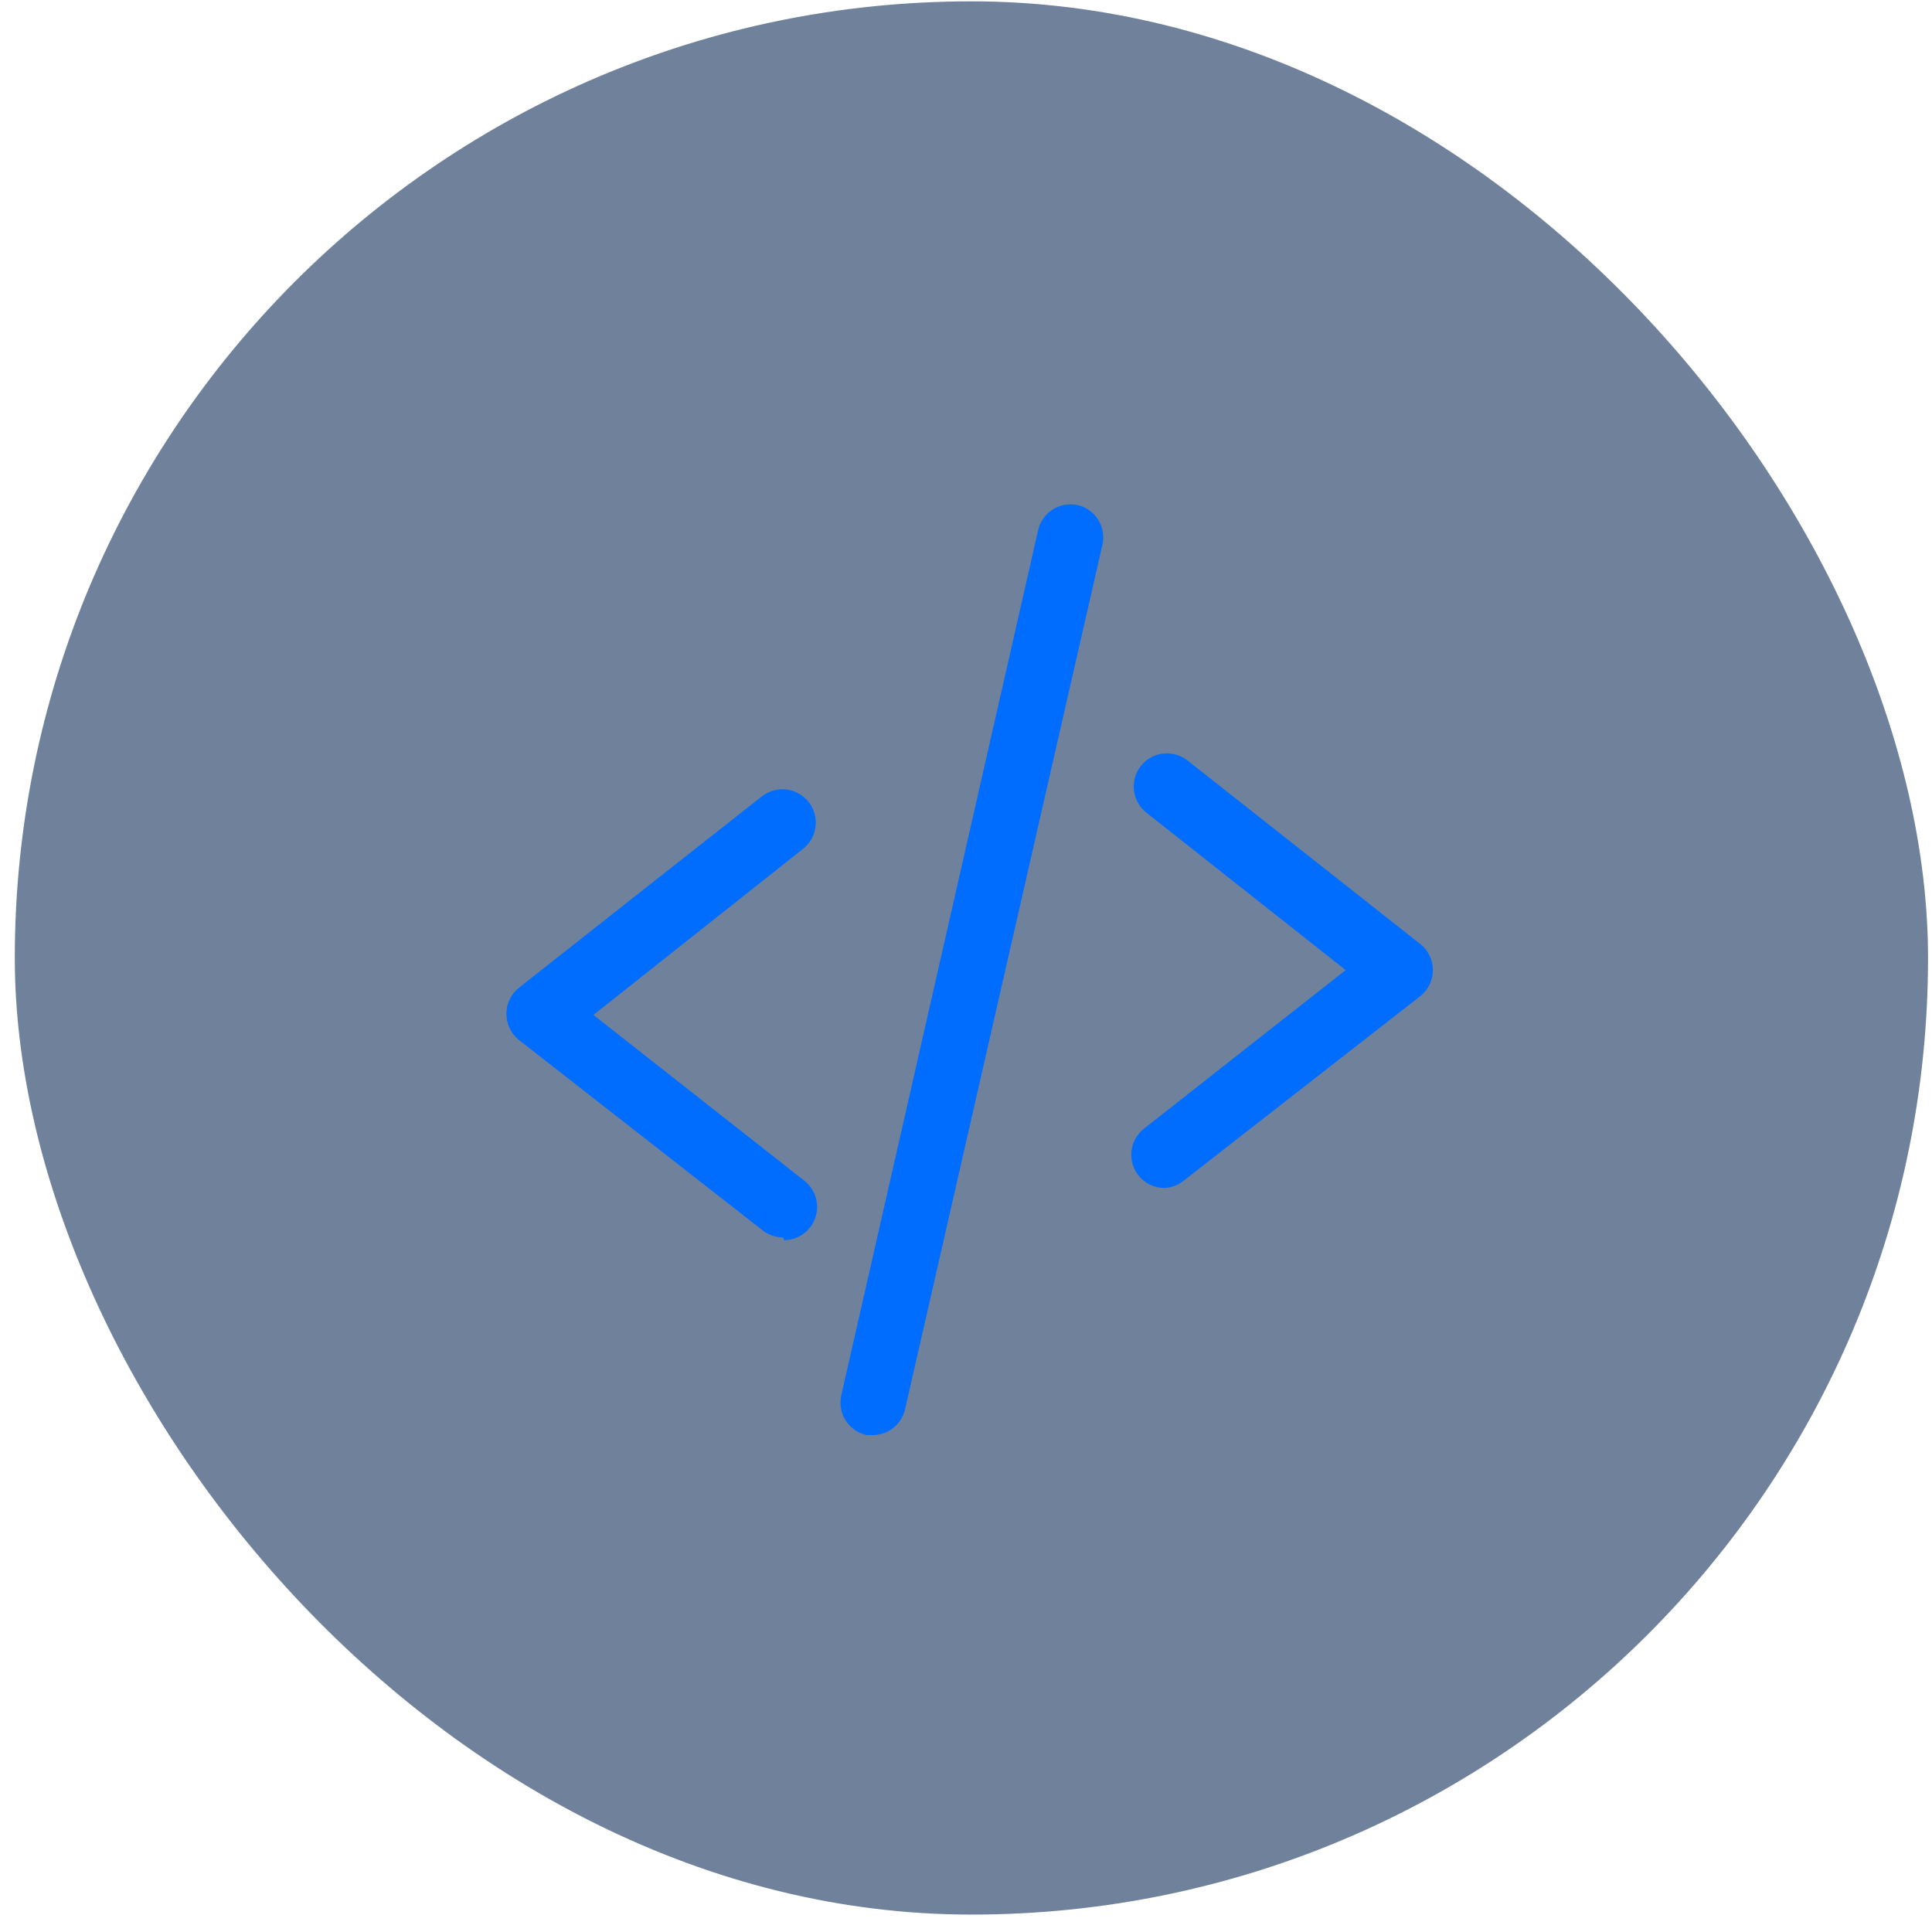 <svg width="79" height="79" viewBox="0 0 79 79" fill="none" xmlns="http://www.w3.org/2000/svg">
<rect x="0.605" y="0.055" width="78.233" height="78.233" rx="39.116" fill="#113059" fill-opacity="0.6"/>
<path d="M47.608 48.577C47.328 48.576 47.054 48.487 46.826 48.324C46.598 48.161 46.426 47.931 46.333 47.666C46.241 47.401 46.233 47.114 46.311 46.844C46.388 46.574 46.547 46.335 46.766 46.16L55.024 39.667L46.875 33.23C46.735 33.119 46.618 32.982 46.531 32.826C46.444 32.67 46.388 32.499 46.367 32.322C46.347 32.145 46.361 31.965 46.41 31.793C46.458 31.622 46.54 31.461 46.651 31.321C46.761 31.181 46.898 31.064 47.054 30.977C47.21 30.89 47.381 30.835 47.558 30.814C47.736 30.793 47.915 30.807 48.087 30.856C48.258 30.905 48.419 30.986 48.559 31.097L58.066 38.594C58.23 38.721 58.362 38.884 58.453 39.07C58.544 39.256 58.592 39.46 58.592 39.667C58.592 39.874 58.544 40.079 58.453 40.265C58.362 40.451 58.23 40.613 58.066 40.74L48.437 48.251C48.205 48.45 47.913 48.565 47.608 48.577Z" fill="#006DFF"/>
<path d="M32.021 50.601C31.721 50.6 31.43 50.5 31.193 50.316L21.196 42.507C21.039 42.376 20.914 42.212 20.829 42.026C20.745 41.84 20.703 41.638 20.707 41.434C20.71 41.228 20.759 41.026 20.851 40.843C20.942 40.66 21.075 40.499 21.237 40.374L31.152 32.564C31.293 32.454 31.454 32.372 31.627 32.324C31.799 32.276 31.98 32.262 32.157 32.283C32.335 32.305 32.507 32.361 32.663 32.449C32.819 32.537 32.956 32.654 33.067 32.795C33.178 32.936 33.259 33.097 33.308 33.27C33.356 33.443 33.37 33.623 33.348 33.801C33.327 33.978 33.27 34.15 33.183 34.306C33.095 34.462 32.977 34.6 32.836 34.71L24.266 41.501L32.904 48.292C33.123 48.468 33.282 48.707 33.359 48.977C33.437 49.246 33.429 49.534 33.337 49.799C33.244 50.064 33.072 50.294 32.844 50.457C32.616 50.62 32.343 50.708 32.062 50.71L32.021 50.601Z" fill="#006DFF"/>
<path d="M35.733 58.681H35.434C35.258 58.642 35.093 58.57 34.946 58.467C34.799 58.364 34.674 58.233 34.578 58.081C34.482 57.93 34.417 57.761 34.387 57.584C34.356 57.407 34.361 57.226 34.401 57.051L42.442 21.711C42.478 21.535 42.548 21.367 42.648 21.218C42.749 21.069 42.879 20.942 43.029 20.843C43.179 20.745 43.348 20.677 43.524 20.644C43.701 20.611 43.883 20.614 44.058 20.651C44.232 20.691 44.397 20.765 44.542 20.869C44.687 20.973 44.811 21.104 44.906 21.255C45 21.406 45.064 21.575 45.093 21.751C45.123 21.927 45.117 22.107 45.077 22.281L37.009 57.622C36.943 57.914 36.782 58.177 36.551 58.369C36.321 58.561 36.032 58.67 35.733 58.681Z" fill="#006DFF"/>
</svg>

